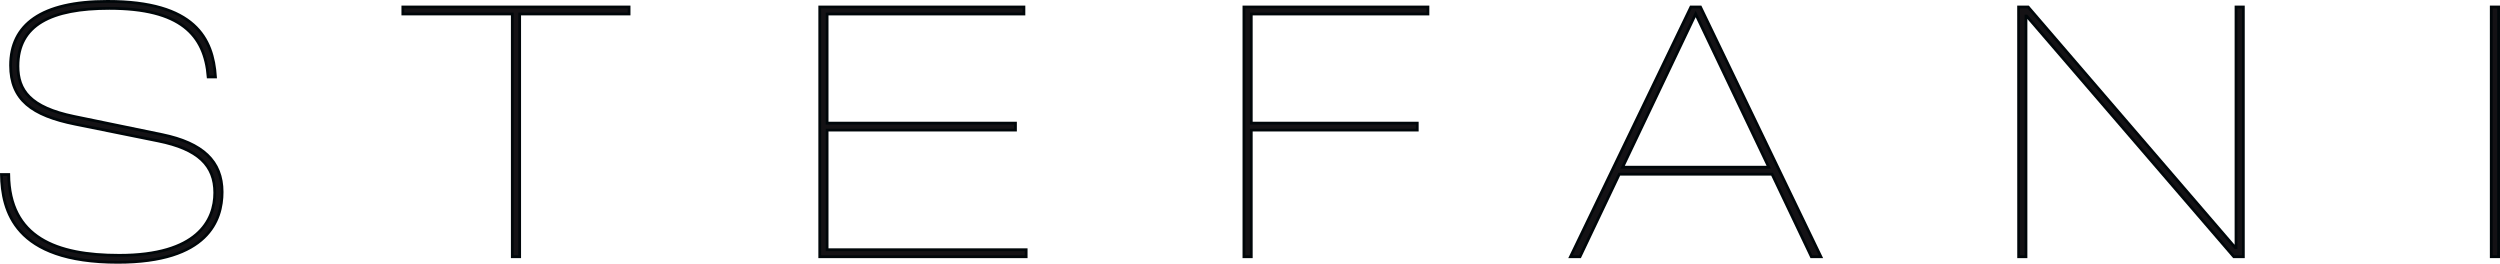<svg xmlns="http://www.w3.org/2000/svg" width="360.446" height="38.019" viewBox="0 0 360.446 38.019">
  <g id="Gruppe_279" data-name="Gruppe 279" transform="translate(-105.999 -181.771)">
    <g id="Gruppe_172" data-name="Gruppe 172" transform="translate(106.203 181.971)">
      <path id="Pfad_153" data-name="Pfad 153" d="M136.012,192.864c-.475-6.1-4.024-9.885-14.244-9.885-8.367,0-13.183,2.371-13.183,8.323,0,3.478,1.746,5.949,8.1,7.261l12.707,2.621c5.824,1.211,8.631,3.833,8.631,8.272,0,4.033-2.012,10.134-15.038,10.134-14.988,0-16.678-7.513-16.783-12.656h1.055c.106,9.077,6.834,11.65,15.941,11.65,11.224,0,13.766-4.994,13.766-9.027,0-3.933-2.383-6.3-8.153-7.464l-11.969-2.42c-6.245-1.26-9.316-3.53-9.316-8.471,0-5.851,4.394-9.23,13.978-9.23,12.6,0,15.2,5.345,15.564,10.893Z" transform="translate(-106.203 -181.971)" fill="#141215" stroke="#000609" stroke-width="0.4"/>
      <path id="Pfad_154" data-name="Pfad 154" d="M183.5,183.838h-15.78v-1.01h32.617v1.01H184.562v35H183.5Z" transform="translate(-109.842 -182.022)" fill="#141215" stroke="#000609" stroke-width="0.4"/>
      <path id="Pfad_155" data-name="Pfad 155" d="M231.607,182.828h29.438v1.01H232.667v15.734h27.159v1.009H232.667v17.248h28.7v1.009H231.607Z" transform="translate(-113.621 -182.022)" fill="#141215" stroke="#000609" stroke-width="0.4"/>
      <path id="Pfad_156" data-name="Pfad 156" d="M296.609,182.828h26.532v1.01H297.669v15.734H321.6v1.009H297.669v18.256h-1.06Z" transform="translate(-117.466 -182.022)" fill="#141215" stroke="#000609" stroke-width="0.4"/>
      <path id="Pfad_157" data-name="Pfad 157" d="M364.014,182.828h1.38l17.365,36.008h-1.375l-5.669-11.9H353.69l-5.665,11.9h-1.375Zm-9.846,23.1h21.074L364.7,183.838Z" transform="translate(-120.426 -182.022)" fill="#141215" stroke="#000609" stroke-width="0.4"/>
      <path id="Pfad_158" data-name="Pfad 158" d="M415.321,182.828H416.7l29.864,34.7h.106v-34.7h1.058v36.008h-1.376l-29.866-34.7h-.1v34.7h-1.057Z" transform="translate(-124.488 -182.022)" fill="#141215" stroke="#000609" stroke-width="0.4"/>
      <path id="Pfad_159" data-name="Pfad 159" d="M487.754,182.828h1.06v36.008h-1.06Z" transform="translate(-128.773 -182.022)" fill="#141215" stroke="#000609" stroke-width="0.4"/>
    </g>
  </g>
</svg>

